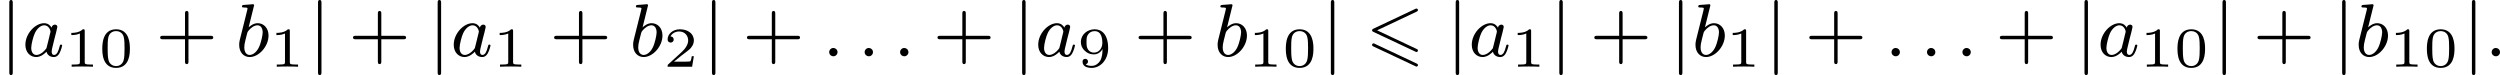 <?xml version='1.0' encoding='UTF-8'?>
<!-- This file was generated by dvisvgm 2.13.3 -->
<svg version='1.1' xmlns='http://www.w3.org/2000/svg' xmlns:xlink='http://www.w3.org/1999/xlink' width='530.882pt' height='15.94pt' viewBox='0 246.049 530.882 15.94'>
<defs>
<path id='g5-48' d='M3.288-1.907C3.288-2.343 3.288-3.975 1.823-3.975S.359-2.343 .359-1.907C.359-1.476 .359 .126 1.823 .126S3.288-1.476 3.288-1.907ZM1.823-.066C1.572-.066 1.166-.185 1.022-.681C.927-1.028 .927-1.614 .927-1.985C.927-2.385 .927-2.845 1.01-3.168C1.16-3.706 1.614-3.784 1.823-3.784C2.098-3.784 2.493-3.652 2.624-3.198C2.714-2.881 2.72-2.445 2.72-1.985C2.72-1.602 2.72-.998 2.618-.664C2.451-.143 2.02-.066 1.823-.066Z'/>
<path id='g5-49' d='M2.146-3.796C2.146-3.975 2.122-3.975 1.943-3.975C1.548-3.593 .938-3.593 .723-3.593V-3.359C.879-3.359 1.273-3.359 1.632-3.527V-.508C1.632-.311 1.632-.233 1.016-.233H.759V0C1.088-.024 1.554-.024 1.889-.024S2.69-.024 3.019 0V-.233H2.762C2.146-.233 2.146-.311 2.146-.508V-3.796Z'/>
<path id='g5-50' d='M3.216-1.118H2.995C2.983-1.034 2.923-.64 2.833-.574C2.792-.538 2.307-.538 2.224-.538H1.106L1.871-1.16C2.074-1.321 2.606-1.704 2.792-1.883C2.971-2.062 3.216-2.367 3.216-2.792C3.216-3.539 2.54-3.975 1.739-3.975C.968-3.975 .43-3.467 .43-2.905C.43-2.6 .687-2.564 .753-2.564C.903-2.564 1.076-2.672 1.076-2.887C1.076-3.019 .998-3.21 .735-3.21C.873-3.515 1.237-3.742 1.65-3.742C2.277-3.742 2.612-3.276 2.612-2.792C2.612-2.367 2.331-1.931 1.913-1.548L.496-.251C.436-.191 .43-.185 .43 0H3.031L3.216-1.118Z'/>
<path id='g5-57' d='M2.672-1.883C2.672-1.429 2.63-.98 2.415-.622C2.266-.389 1.979-.09 1.512-.09C1.375-.09 1.052-.108 .885-.263C1.076-.305 1.13-.436 1.13-.55C1.13-.705 1.022-.837 .843-.837S.55-.723 .55-.538C.55-.054 .998 .126 1.518 .126C2.439 .126 3.27-.711 3.27-1.961C3.27-3.413 2.606-3.975 1.841-3.975C1.07-3.975 .377-3.425 .377-2.636C.377-2.188 .544-1.937 .759-1.722C1.022-1.465 1.309-1.309 1.745-1.309C2.266-1.309 2.546-1.65 2.672-1.883ZM1.775-1.5C1.405-1.5 1.243-1.686 1.148-1.811C.98-2.038 .974-2.295 .974-2.636C.974-2.989 .974-3.222 1.172-3.467C1.339-3.67 1.536-3.778 1.847-3.778C2.654-3.778 2.654-2.756 2.654-2.517C2.654-1.979 2.301-1.5 1.775-1.5Z'/>
<path id='g4-58' d='M1.618-.438C1.618-.709 1.395-.885 1.18-.885C.925-.885 .733-.677 .733-.446C.733-.175 .956 0 1.172 0C1.427 0 1.618-.207 1.618-.438Z'/>
<path id='g4-97' d='M3.124-3.037C3.053-3.172 2.821-3.515 2.335-3.515C1.387-3.515 .343-2.407 .343-1.227C.343-.399 .877 .08 1.49 .08C2 .08 2.439-.327 2.582-.486C2.726 .064 3.268 .08 3.363 .08C3.73 .08 3.913-.223 3.977-.359C4.136-.646 4.248-1.108 4.248-1.14C4.248-1.188 4.216-1.243 4.121-1.243S4.009-1.196 3.961-.996C3.85-.558 3.698-.143 3.387-.143C3.204-.143 3.132-.295 3.132-.518C3.132-.654 3.204-.925 3.252-1.124S3.419-1.801 3.451-1.945L3.61-2.55C3.65-2.742 3.738-3.076 3.738-3.116C3.738-3.3 3.587-3.363 3.483-3.363C3.363-3.363 3.164-3.284 3.124-3.037ZM2.582-.861C2.184-.311 1.769-.143 1.514-.143C1.148-.143 .964-.478 .964-.893C.964-1.267 1.18-2.12 1.355-2.471C1.586-2.957 1.977-3.292 2.343-3.292C2.861-3.292 3.013-2.71 3.013-2.614C3.013-2.582 2.813-1.801 2.766-1.594C2.662-1.219 2.662-1.203 2.582-.861Z'/>
<path id='g4-98' d='M1.945-5.292C1.953-5.308 1.977-5.412 1.977-5.42C1.977-5.46 1.945-5.531 1.849-5.531C1.817-5.531 1.57-5.507 1.387-5.491L.94-5.46C.765-5.444 .685-5.436 .685-5.292C.685-5.181 .797-5.181 .893-5.181C1.275-5.181 1.275-5.133 1.275-5.061C1.275-5.013 1.196-4.694 1.148-4.511L.454-1.737C.391-1.467 .391-1.347 .391-1.211C.391-.391 .893 .08 1.506 .08C2.487 .08 3.507-1.052 3.507-2.208C3.507-2.997 2.997-3.515 2.359-3.515C1.913-3.515 1.57-3.228 1.395-3.076L1.945-5.292ZM1.506-.143C1.219-.143 .933-.367 .933-.948C.933-1.164 .964-1.363 1.06-1.745C1.116-1.977 1.172-2.2 1.235-2.431C1.275-2.574 1.275-2.59 1.371-2.71C1.642-3.045 2-3.292 2.335-3.292C2.734-3.292 2.885-2.901 2.885-2.542C2.885-2.248 2.71-1.395 2.471-.925C2.264-.494 1.881-.143 1.506-.143Z'/>
<path id='g0-54' d='M5.38-4.734C5.475-4.782 5.531-4.822 5.531-4.91S5.46-5.069 5.372-5.069C5.332-5.069 5.26-5.037 5.228-5.021L.821-2.941C.685-2.877 .662-2.821 .662-2.758S.693-2.638 .821-2.582L5.228-.51C5.332-.454 5.348-.454 5.372-.454C5.46-.454 5.531-.526 5.531-.614C5.531-.717 5.46-.749 5.372-.789L1.196-2.758L5.38-4.734ZM5.228 1.036C5.332 1.092 5.348 1.092 5.372 1.092C5.46 1.092 5.531 1.02 5.531 .933C5.531 .829 5.46 .797 5.372 .757L.972-1.315C.869-1.371 .853-1.371 .821-1.371C.725-1.371 .662-1.299 .662-1.211C.662-1.148 .693-1.092 .821-1.036L5.228 1.036Z'/>
<path id='g7-43' d='M3.475-1.809H5.818C5.93-1.809 6.105-1.809 6.105-1.993S5.93-2.176 5.818-2.176H3.475V-4.527C3.475-4.639 3.475-4.814 3.292-4.814S3.108-4.639 3.108-4.527V-2.176H.757C.646-2.176 .47-2.176 .47-1.993S.646-1.809 .757-1.809H3.108V.542C3.108 .654 3.108 .829 3.292 .829S3.475 .654 3.475 .542V-1.809Z'/>
<path id='g2-106' d='M1.355-5.675C1.355-5.802 1.355-5.978 1.172-5.978S.988-5.802 .988-5.675V1.69C.988 1.817 .988 1.993 1.172 1.993S1.355 1.817 1.355 1.69V-5.675Z'/>
</defs>
<g id='page15' transform='matrix(2 0 0 2 0 0)'>
<use x='0' y='129.002' xlink:href='#g2-106'/>
<use x='2.352' y='129.002' xlink:href='#g4-97'/>
<use x='6.85' y='130.109' xlink:href='#g5-49'/>
<use x='10.503' y='130.109' xlink:href='#g5-48'/>
<use x='16.536' y='129.002' xlink:href='#g7-43'/>
<use x='25.005' y='129.002' xlink:href='#g4-98'/>
<use x='28.627' y='130.109' xlink:href='#g5-49'/>
<use x='32.778' y='129.002' xlink:href='#g2-106'/>
<use x='37.012' y='129.002' xlink:href='#g7-43'/>
<use x='45.481' y='129.002' xlink:href='#g2-106'/>
<use x='47.833' y='129.002' xlink:href='#g4-97'/>
<use x='52.331' y='130.109' xlink:href='#g5-49'/>
<use x='58.364' y='129.002' xlink:href='#g7-43'/>
<use x='66.832' y='129.002' xlink:href='#g4-98'/>
<use x='70.455' y='130.109' xlink:href='#g5-50'/>
<use x='74.606' y='129.002' xlink:href='#g2-106'/>
<use x='78.84' y='129.002' xlink:href='#g7-43'/>
<use x='87.308' y='129.002' xlink:href='#g4-58'/>
<use x='91.072' y='129.002' xlink:href='#g4-58'/>
<use x='94.836' y='129.002' xlink:href='#g4-58'/>
<use x='99.07' y='129.002' xlink:href='#g7-43'/>
<use x='107.538' y='129.002' xlink:href='#g2-106'/>
<use x='109.891' y='129.002' xlink:href='#g4-97'/>
<use x='114.389' y='130.109' xlink:href='#g5-57'/>
<use x='120.422' y='129.002' xlink:href='#g7-43'/>
<use x='128.89' y='129.002' xlink:href='#g4-98'/>
<use x='132.513' y='130.109' xlink:href='#g5-49'/>
<use x='136.166' y='130.109' xlink:href='#g5-48'/>
<use x='140.317' y='129.002' xlink:href='#g2-106'/>
<use x='145.021' y='129.002' xlink:href='#g0-54'/>
<use x='153.573' y='129.002' xlink:href='#g2-106'/>
<use x='155.925' y='129.002' xlink:href='#g4-97'/>
<use x='160.423' y='130.109' xlink:href='#g5-49'/>
<use x='164.574' y='129.002' xlink:href='#g2-106'/>
<use x='168.808' y='129.002' xlink:href='#g7-43'/>
<use x='177.276' y='129.002' xlink:href='#g2-106'/>
<use x='179.629' y='129.002' xlink:href='#g4-98'/>
<use x='183.251' y='130.109' xlink:href='#g5-49'/>
<use x='187.402' y='129.002' xlink:href='#g2-106'/>
<use x='191.637' y='129.002' xlink:href='#g7-43'/>
<use x='200.105' y='129.002' xlink:href='#g4-58'/>
<use x='203.869' y='129.002' xlink:href='#g4-58'/>
<use x='207.632' y='129.002' xlink:href='#g4-58'/>
<use x='211.867' y='129.002' xlink:href='#g7-43'/>
<use x='220.335' y='129.002' xlink:href='#g2-106'/>
<use x='222.687' y='129.002' xlink:href='#g4-97'/>
<use x='227.185' y='130.109' xlink:href='#g5-49'/>
<use x='230.838' y='130.109' xlink:href='#g5-48'/>
<use x='234.989' y='129.002' xlink:href='#g2-106'/>
<use x='239.223' y='129.002' xlink:href='#g7-43'/>
<use x='247.692' y='129.002' xlink:href='#g2-106'/>
<use x='250.044' y='129.002' xlink:href='#g4-98'/>
<use x='253.667' y='130.109' xlink:href='#g5-49'/>
<use x='257.32' y='130.109' xlink:href='#g5-48'/>
<use x='261.471' y='129.002' xlink:href='#g2-106'/>
<use x='263.823' y='129.002' xlink:href='#g4-58'/>
</g>
</svg>